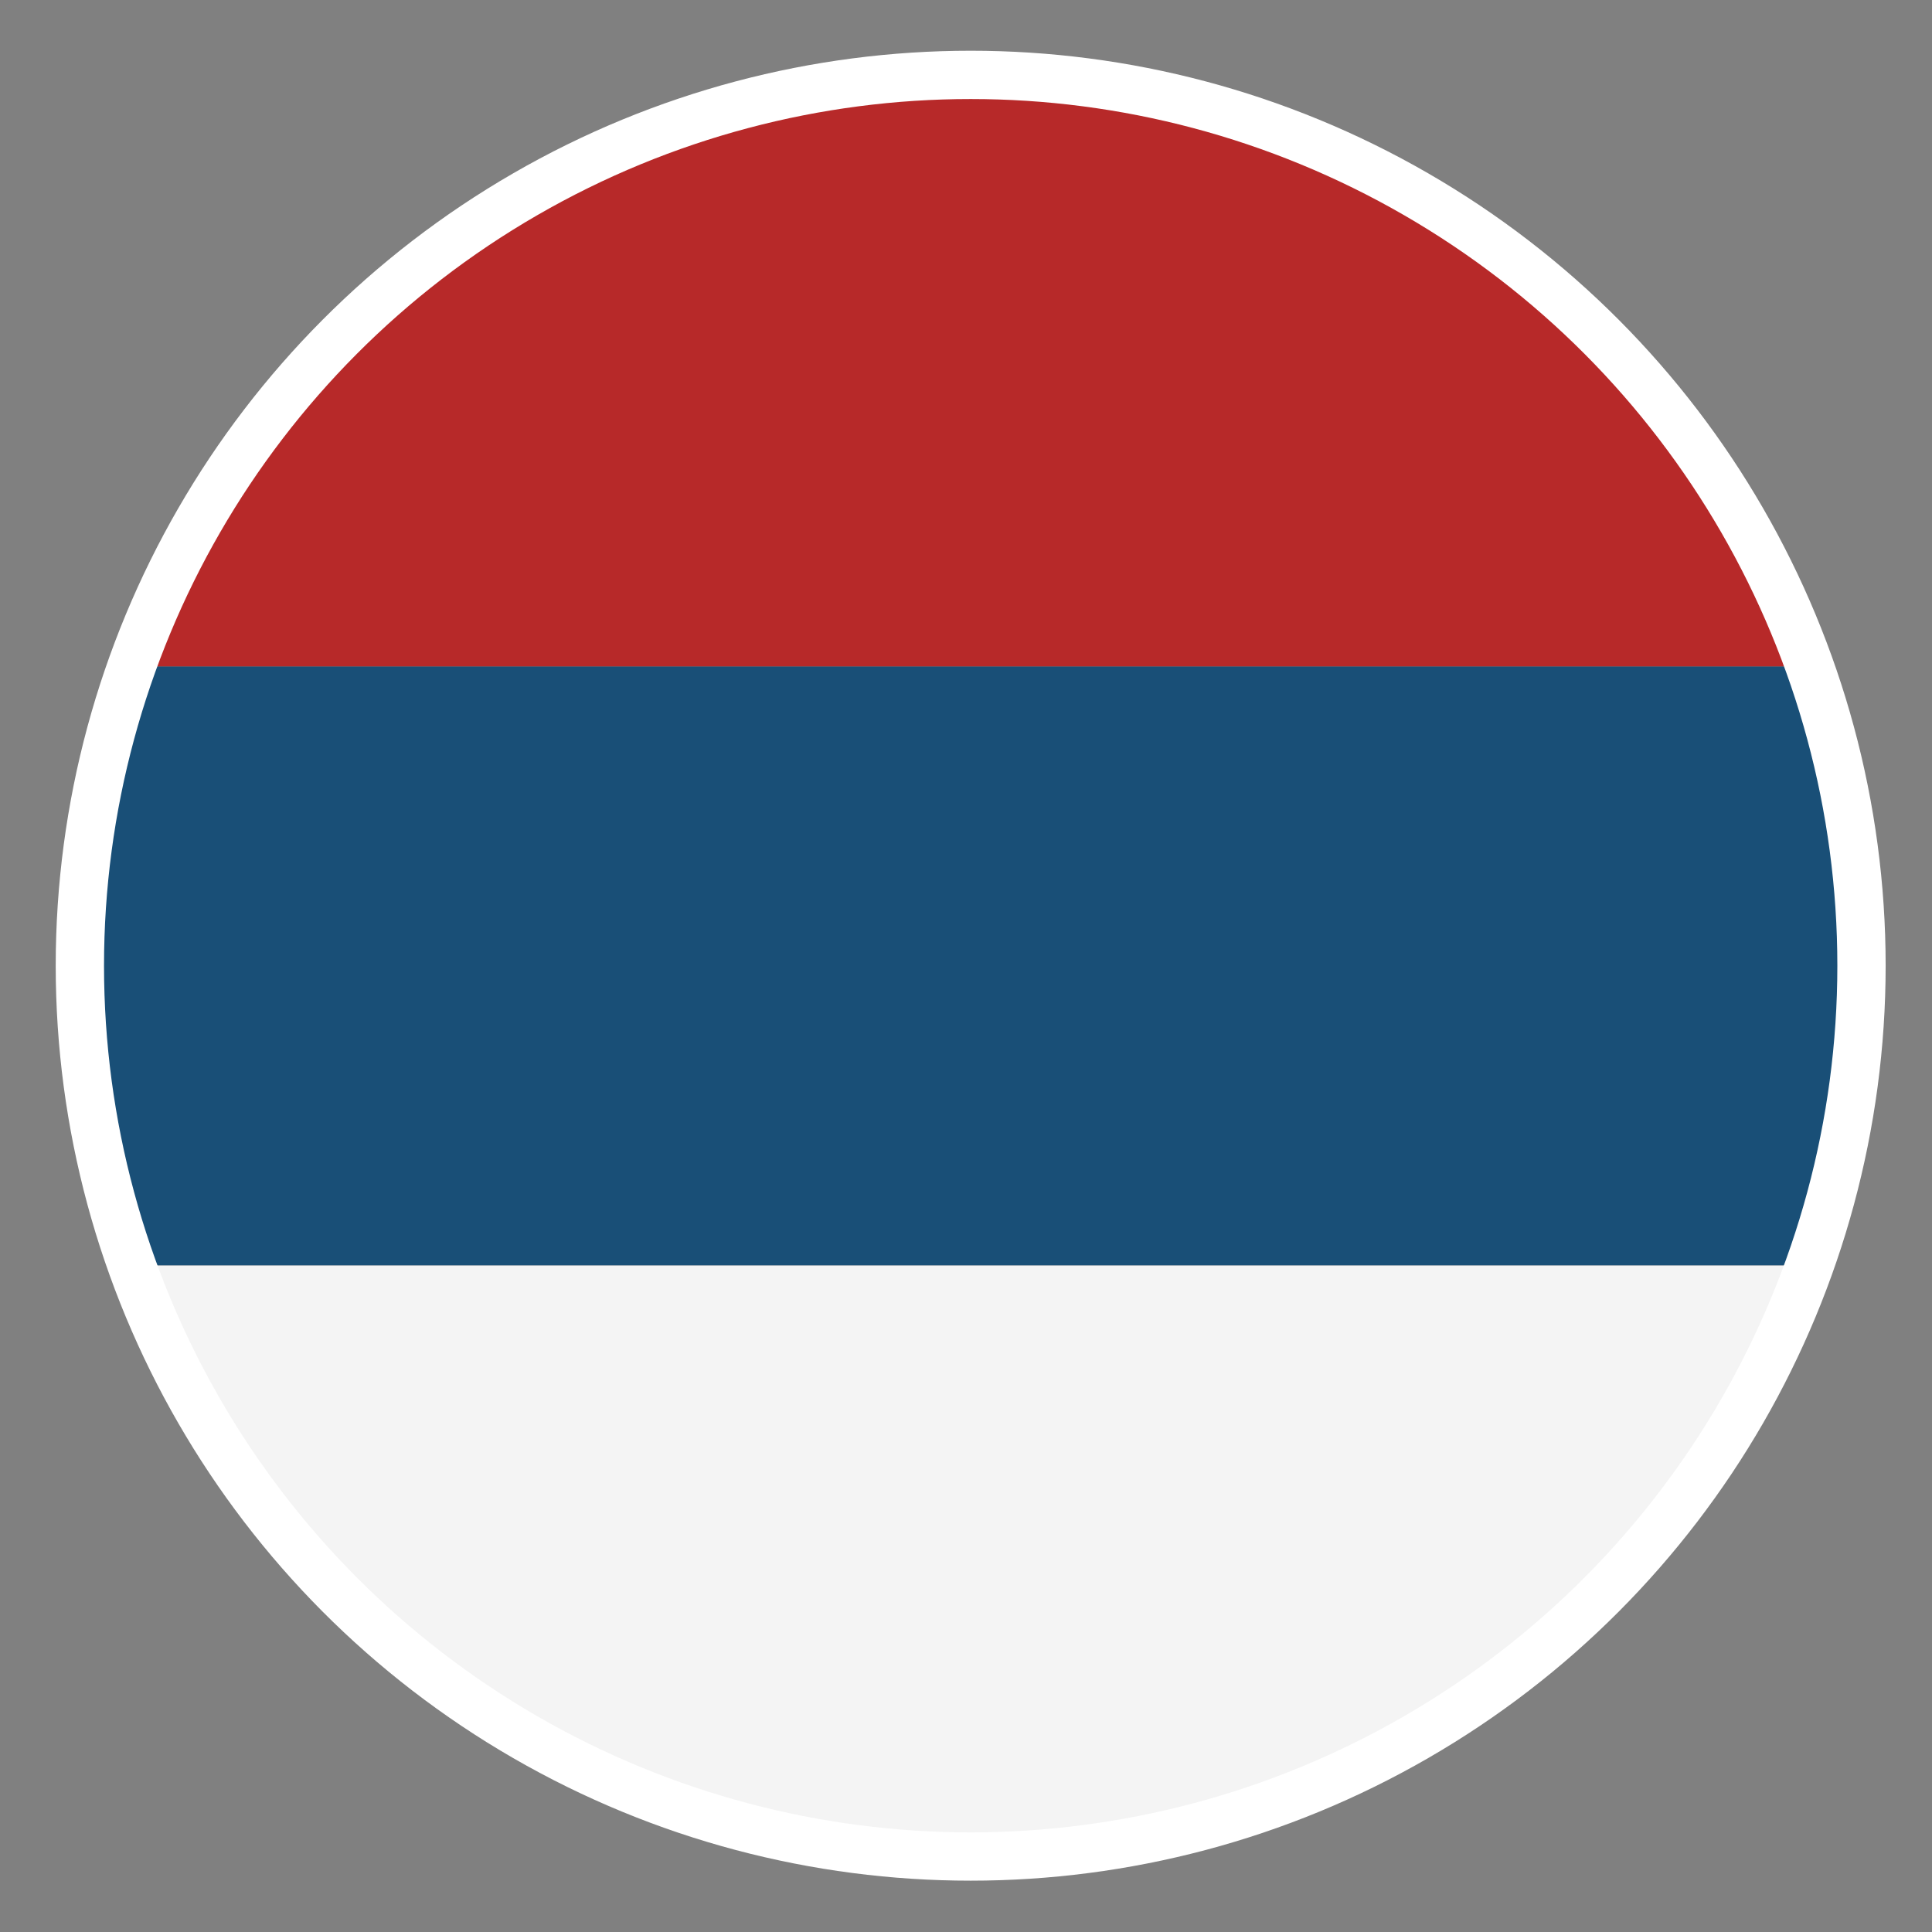 <?xml version="1.0" encoding="utf-8"?>
<!-- Generator: Adobe Illustrator 16.0.0, SVG Export Plug-In . SVG Version: 6.00 Build 0)  -->
<!DOCTYPE svg PUBLIC "-//W3C//DTD SVG 1.1//EN" "http://www.w3.org/Graphics/SVG/1.1/DTD/svg11.dtd">
<svg version="1.1" xmlns="http://www.w3.org/2000/svg" xmlns:xlink="http://www.w3.org/1999/xlink" x="0px" y="0px" width="400px"
	 height="400px" viewBox="0 0 400 400" enable-background="new 0 0 400 400" xml:space="preserve">
<rect x="0" y="0" width="400" height="400" fill="#808080" stroke="none"/>
<g id="Layer_1" display="none">
	<rect display="inline" fill="#00FFFF" width="400" height="400"/>
</g>
<g id="eng" display="none">
	<circle display="inline" fill="#283C92" cx="200.031" cy="200.063" r="184.434"/>
	<path display="inline" fill="#FFFFFF" d="M351.401,304.502L246.025,199.126L351.401,93.75
		c-12.236-17.544-27.437-32.866-44.887-45.226L200.969,154.068L94.655,47.755C77.111,59.992,61.789,75.192,49.429,92.643
		l106.482,106.483L49.429,305.608c12.36,17.451,27.682,32.651,45.226,44.888l106.314-106.313l105.546,105.546
		C323.965,337.368,339.165,322.047,351.401,304.502z"/>
	<path display="inline" fill="#EF3E38" d="M232.829,18.538c-10.644-1.91-21.604-2.909-32.798-2.909
		c-10.539,0-20.867,0.897-30.923,2.595v149.979H18.348c-1.802,10.35-2.75,20.995-2.75,31.86s0.948,21.51,2.75,31.86h150.761v149.979
		c10.056,1.698,20.384,2.596,30.923,2.596c11.193,0,22.154-1,32.798-2.909V231.923h148.887c1.802-10.35,2.749-20.994,2.749-31.86
		s-0.947-21.51-2.749-31.86H232.829V18.538z"/>
	
		<rect x="30.423" y="139.153" transform="matrix(0.707 0.707 -0.707 0.707 142.557 -48.053)" display="inline" fill="#EF3E38" width="197.72" height="17.804"/>
	
		<rect x="171.919" y="242.231" transform="matrix(0.707 0.707 -0.707 0.707 256.885 -117.915)" display="inline" fill="#EF3E38" width="197.721" height="17.804"/>
	
		<rect x="49.633" y="262.378" transform="matrix(0.707 -0.707 0.707 0.707 -148.331 184.456)" display="inline" fill="#EF3E38" width="197.72" height="17.805"/>
	
		<rect x="152.709" y="120.882" transform="matrix(0.707 -0.707 0.707 0.707 -18.088 215.9)" display="inline" fill="#EF3E38" width="197.72" height="17.803"/>
	<polyline display="inline" fill="none" stroke="#FFFFFF" stroke-width="10" stroke-miterlimit="10" points="170.045,18.224 
		170.045,168.203 19.285,168.203 	"/>
	
		<circle display="inline" fill="none" stroke="#FFFFFF" stroke-width="10" stroke-miterlimit="10" cx="200.969" cy="201.938" r="184.434"/>
	<path display="inline" fill="none" stroke="#FFFFFF" stroke-width="10" stroke-miterlimit="10" d="M19.285,231.923h150.761v149.979
		c10.056,1.698,20.384,2.596,30.923,2.596c11.193,0,22.153-1,32.797-2.909V231.923h148.887"/>
	<polyline display="inline" fill="none" stroke="#FFFFFF" stroke-width="10" stroke-miterlimit="10" points="382.652,168.203 
		233.766,168.203 233.766,18.538 	"/>
</g>
<g id="hun" display="none">
	<path display="inline" d="M374.75,138h1C350.265,66.675,282.114,15.629,202.031,15.629c-0.167,0-0.333,0.006-0.5,0.006
		C281.397,15.848,349.318,66.824,374.75,138z"/>
	<path display="inline" d="M201.531,15.635c-0.167,0-0.333-0.006-0.5-0.006C120.949,15.629,52.798,66.675,27.313,138h1
		C53.745,66.824,121.666,15.848,201.531,15.635z"/>
	<path display="inline" fill="#D62234" d="M28.313,138H374.75C349.318,66.824,281.397,15.848,201.531,15.635
		C121.666,15.848,53.745,66.824,28.313,138z"/>
	<path display="inline" d="M375.75,138h-1c6.93,19.396,10.715,40.286,10.715,62.063c0,21.73-3.77,42.577-10.671,61.938h1
		c6.901-19.36,10.671-40.207,10.671-61.937C386.465,178.286,382.68,157.396,375.75,138z"/>
	<path display="inline" d="M17.598,200.063c0-21.777,3.785-42.667,10.715-62.063h-1c-6.93,19.396-10.715,40.286-10.715,62.063
		c0,21.73,3.77,42.577,10.671,61.938h1C21.367,242.64,17.598,221.793,17.598,200.063z"/>
	<path display="inline" fill="#FEFEFE" d="M17.598,200.063c0,21.73,3.77,42.577,10.671,61.937h346.525
		c6.901-19.36,10.671-40.207,10.671-61.938c0-21.777-3.785-42.667-10.715-62.063H28.313
		C21.383,157.396,17.598,178.286,17.598,200.063z"/>
	<path display="inline" d="M201.531,384.49c0.167,0.001,0.333,0.007,0.5,0.007c80.13,0,148.313-51.106,173.763-122.497h-1
		C349.397,333.242,281.444,384.278,201.531,384.49z"/>
	<path display="inline" d="M28.269,262h-1c25.45,71.391,93.633,122.497,173.763,122.497c0.167,0,0.333-0.006,0.5-0.007
		C121.619,384.278,53.665,333.242,28.269,262z"/>
	<path display="inline" fill="#0A9141" d="M374.794,262H28.269c25.396,71.242,93.35,122.278,173.263,122.49
		C281.444,384.278,349.397,333.242,374.794,262z"/>
	
		<circle display="inline" fill="none" stroke="#FFFFFF" stroke-width="10" stroke-miterlimit="10" cx="200.969" cy="199.938" r="184.434"/>
</g>
<g id="ger" display="none">
	<path display="inline" d="M374.75,138h1C350.265,66.675,282.114,15.629,202.031,15.629c-0.167,0-0.333,0.006-0.5,0.006
		C281.397,15.848,349.318,66.824,374.75,138z"/>
	<path display="inline" d="M201.531,15.635c-0.167,0-0.333-0.006-0.5-0.006C120.949,15.629,52.798,66.675,27.313,138h1
		C53.745,66.824,121.666,15.848,201.531,15.635z"/>
	<path display="inline" fill="#0A0A0A" d="M28.313,138H374.75C349.318,66.824,281.397,15.848,201.531,15.635
		C121.666,15.848,53.745,66.824,28.313,138z"/>
	<path display="inline" d="M375.75,138h-1c6.93,19.396,10.715,40.286,10.715,62.063c0,21.73-3.77,42.577-10.671,61.938h1
		c6.901-19.36,10.671-40.207,10.671-61.938C386.465,178.286,382.68,157.396,375.75,138z"/>
	<path display="inline" d="M17.598,200.063c0-21.776,3.785-42.667,10.715-62.063h-1c-6.93,19.396-10.715,40.286-10.715,62.063
		c0,21.73,3.77,42.577,10.671,61.938h1C21.367,242.64,17.598,221.793,17.598,200.063z"/>
	<path display="inline" fill="#D81212" d="M17.598,200.063c0,21.73,3.77,42.577,10.671,61.938h346.525
		c6.901-19.36,10.671-40.207,10.671-61.938c0-21.777-3.785-42.667-10.715-62.063H28.313
		C21.383,157.396,17.598,178.286,17.598,200.063z"/>
	<path display="inline" d="M201.531,384.49c0.167,0.001,0.333,0.007,0.5,0.007c80.13,0,148.313-51.106,173.763-122.497h-1
		C349.397,333.242,281.444,384.278,201.531,384.49z"/>
	<path display="inline" d="M28.269,262h-1c25.45,71.391,93.633,122.497,173.763,122.497c0.167,0,0.333-0.006,0.5-0.007
		C121.619,384.278,53.665,333.242,28.269,262z"/>
	<path display="inline" fill="#F9CB08" d="M374.794,262H28.269c25.396,71.242,93.35,122.278,173.263,122.49
		C281.444,384.278,349.397,333.242,374.794,262z"/>
	
		<circle display="inline" fill="none" stroke="#FFFFFF" stroke-width="10" stroke-miterlimit="10" cx="200.969" cy="199.938" r="184.434"/>
</g>
<g id="spa" display="none">
	<path display="inline" d="M374.75,138h1C350.265,66.675,282.114,15.629,202.031,15.629c-0.167,0-0.333,0.006-0.5,0.006
		C281.397,15.848,349.318,66.824,374.75,138z"/>
	<path display="inline" d="M201.531,15.635c-0.167,0-0.333-0.006-0.5-0.006C120.949,15.629,52.798,66.675,27.313,138h1
		C53.745,66.824,121.666,15.848,201.531,15.635z"/>
	<path display="inline" fill="#C61E1A" d="M28.313,138H374.75C349.318,66.824,281.397,15.848,201.531,15.635
		C121.666,15.848,53.745,66.824,28.313,138z"/>
	<path display="inline" d="M375.75,138h-1c6.93,19.396,10.715,40.286,10.715,62.063c0,21.73-3.77,42.577-10.671,61.938h1
		c6.901-19.36,10.671-40.207,10.671-61.938C386.465,178.286,382.68,157.396,375.75,138z"/>
	<path display="inline" fill="#F2B303" d="M17.598,200.063c0,21.73,3.77,42.577,10.671,61.938h346.525
		c6.901-19.36,10.671-40.207,10.671-61.938c0-21.777-3.785-42.667-10.715-62.063H28.313
		C21.383,157.396,17.598,178.286,17.598,200.063z"/>
	<path display="inline" d="M201.531,384.49c0.167,0.001,0.333,0.007,0.5,0.007c80.13,0,148.313-51.106,173.763-122.497h-1
		C349.397,333.242,281.444,384.278,201.531,384.49z"/>
	<path display="inline" d="M28.269,262h-1c25.45,71.391,93.633,122.497,173.763,122.497c0.167,0,0.333-0.006,0.5-0.007
		C121.619,384.278,53.665,333.242,28.269,262z"/>
	<path display="inline" fill="#C61E1A" d="M374.794,262H28.269c25.396,71.242,93.35,122.278,173.263,122.49
		C281.444,384.278,349.397,333.242,374.794,262z"/>
	
		<circle display="inline" fill="none" stroke="#FFFFFF" stroke-width="10" stroke-miterlimit="10" cx="200.969" cy="199.938" r="184.434"/>
</g>
<g id="fra" display="none">
	<path display="inline" d="M17.635,199.469c0,0.167-0.006,0.333-0.006,0.5C17.629,280.051,69,348.202,140,373.688v-1
		C69,347.256,17.848,279.334,17.635,199.469z"/>
	<path display="inline" fill="#293077" d="M140,372.688V26.25C68.823,51.682,17.847,119.603,17.635,199.469
		C17.847,279.334,68.823,347.256,140,372.688z"/>
	<path display="inline" fill="#FFFFFF" d="M202.063,383.402c21.73,0,42.576-3.77,61.938-10.671V26.206
		c-19.361-6.901-40.207-10.671-61.938-10.671c-21.777,0-42.667,3.785-62.063,10.715v346.438
		C159.395,379.617,180.286,383.402,202.063,383.402z"/>
	<path display="inline" d="M264,372.731v1c71-25.45,122.496-93.634,122.496-173.763c0-0.167-0.006-0.333-0.006-0.5
		C386.277,279.381,335,347.335,264,372.731z"/>
	<path display="inline" fill="#C61E1A" d="M264,26.206v346.525c71.242-25.396,122.277-93.351,122.49-173.263
		C386.277,119.556,335.242,51.603,264,26.206z"/>
	
		<circle display="inline" fill="none" stroke="#FFFFFF" stroke-width="10" stroke-miterlimit="10" cx="201.938" cy="200.031" r="184.434"/>
</g>
<g id="rus" display="none">
	<path display="inline" d="M374.75,138h1C350.265,66.675,282.114,15.629,202.031,15.629c-0.167,0-0.333,0.006-0.5,0.006
		C281.397,15.848,349.318,66.824,374.75,138z"/>
	<path display="inline" d="M201.531,15.635c-0.167,0-0.333-0.006-0.5-0.006C120.949,15.629,52.798,66.675,27.313,138h1
		C53.745,66.824,121.666,15.848,201.531,15.635z"/>
	<path display="inline" fill="#F4F4F4" d="M28.313,138H374.75C349.318,66.824,281.397,15.848,201.531,15.635
		C121.666,15.848,53.745,66.824,28.313,138z"/>
	<path display="inline" fill="#0F67B7" d="M17.598,200.063c0,21.73,3.77,42.577,10.671,61.938h346.525
		c6.901-19.36,10.671-40.207,10.671-61.938c0-21.777-3.785-42.667-10.715-62.063H28.313
		C21.383,157.396,17.598,178.286,17.598,200.063z"/>
	<path display="inline" d="M201.531,384.49c0.167,0.001,0.333,0.007,0.5,0.007c80.13,0,148.313-51.106,173.763-122.497h-1
		C349.397,333.242,281.444,384.278,201.531,384.49z"/>
	<path display="inline" d="M28.269,262h-1c25.45,71.391,93.633,122.497,173.763,122.497c0.167,0,0.333-0.006,0.5-0.007
		C121.619,384.278,53.665,333.242,28.269,262z"/>
	<path display="inline" fill="#EA1515" d="M374.794,262H28.269c25.396,71.242,93.35,122.278,173.263,122.49
		C281.444,384.278,349.397,333.242,374.794,262z"/>
	
		<circle display="inline" fill="none" stroke="#FFFFFF" stroke-width="10" stroke-miterlimit="10" cx="200.969" cy="199.938" r="184.434"/>
</g>
<g id="srb">
	<path d="M374.75,138h1C350.265,66.675,282.114,15.629,202.031,15.629c-0.167,0-0.333,0.006-0.5,0.006
		C281.397,15.848,349.318,66.824,374.75,138z"/>
	<path d="M201.531,15.635c-0.167,0-0.333-0.006-0.5-0.006C120.949,15.629,52.798,66.675,27.313,138h1
		C53.745,66.824,121.666,15.848,201.531,15.635z"/>
	<path fill="#B72929" d="M28.313,138H374.75C349.318,66.824,281.397,15.848,201.531,15.635C121.666,15.848,53.745,66.824,28.313,138
		z"/>
	<path fill="#194F77" d="M17.598,200.063c0,21.73,3.77,42.577,10.671,61.938h346.525c6.901-19.36,10.671-40.207,10.671-61.938
		c0-21.777-3.785-42.667-10.715-62.063H28.313C21.383,157.396,17.598,178.286,17.598,200.063z"/>
	<path d="M201.531,384.49c0.167,0.001,0.333,0.007,0.5,0.007c80.13,0,148.313-51.106,173.763-122.497h-1
		C349.397,333.242,281.444,384.278,201.531,384.49z"/>
	<path d="M28.269,262h-1c25.45,71.391,93.633,122.497,173.763,122.497c0.167,0,0.333-0.006,0.5-0.007
		C121.619,384.278,53.665,333.242,28.269,262z"/>
	<path fill="#F4F4F4" d="M374.794,262H28.269c25.396,71.242,93.35,122.278,173.263,122.49
		C281.444,384.278,349.397,333.242,374.794,262z"/>
	<circle fill="none" stroke="#FFFFFF" stroke-width="10" stroke-miterlimit="10" cx="200.969" cy="199.938" r="184.434"/>
</g>
<g id="Layer_4" display="none">
	<circle display="inline" fill="#283C92" cx="209.031" cy="281.063" r="184.434"/>
	
		<circle display="inline" fill="none" stroke="#FFFFFF" stroke-width="10" stroke-miterlimit="10" cx="207.969" cy="280.938" r="184.434"/>
</g>
</svg>
